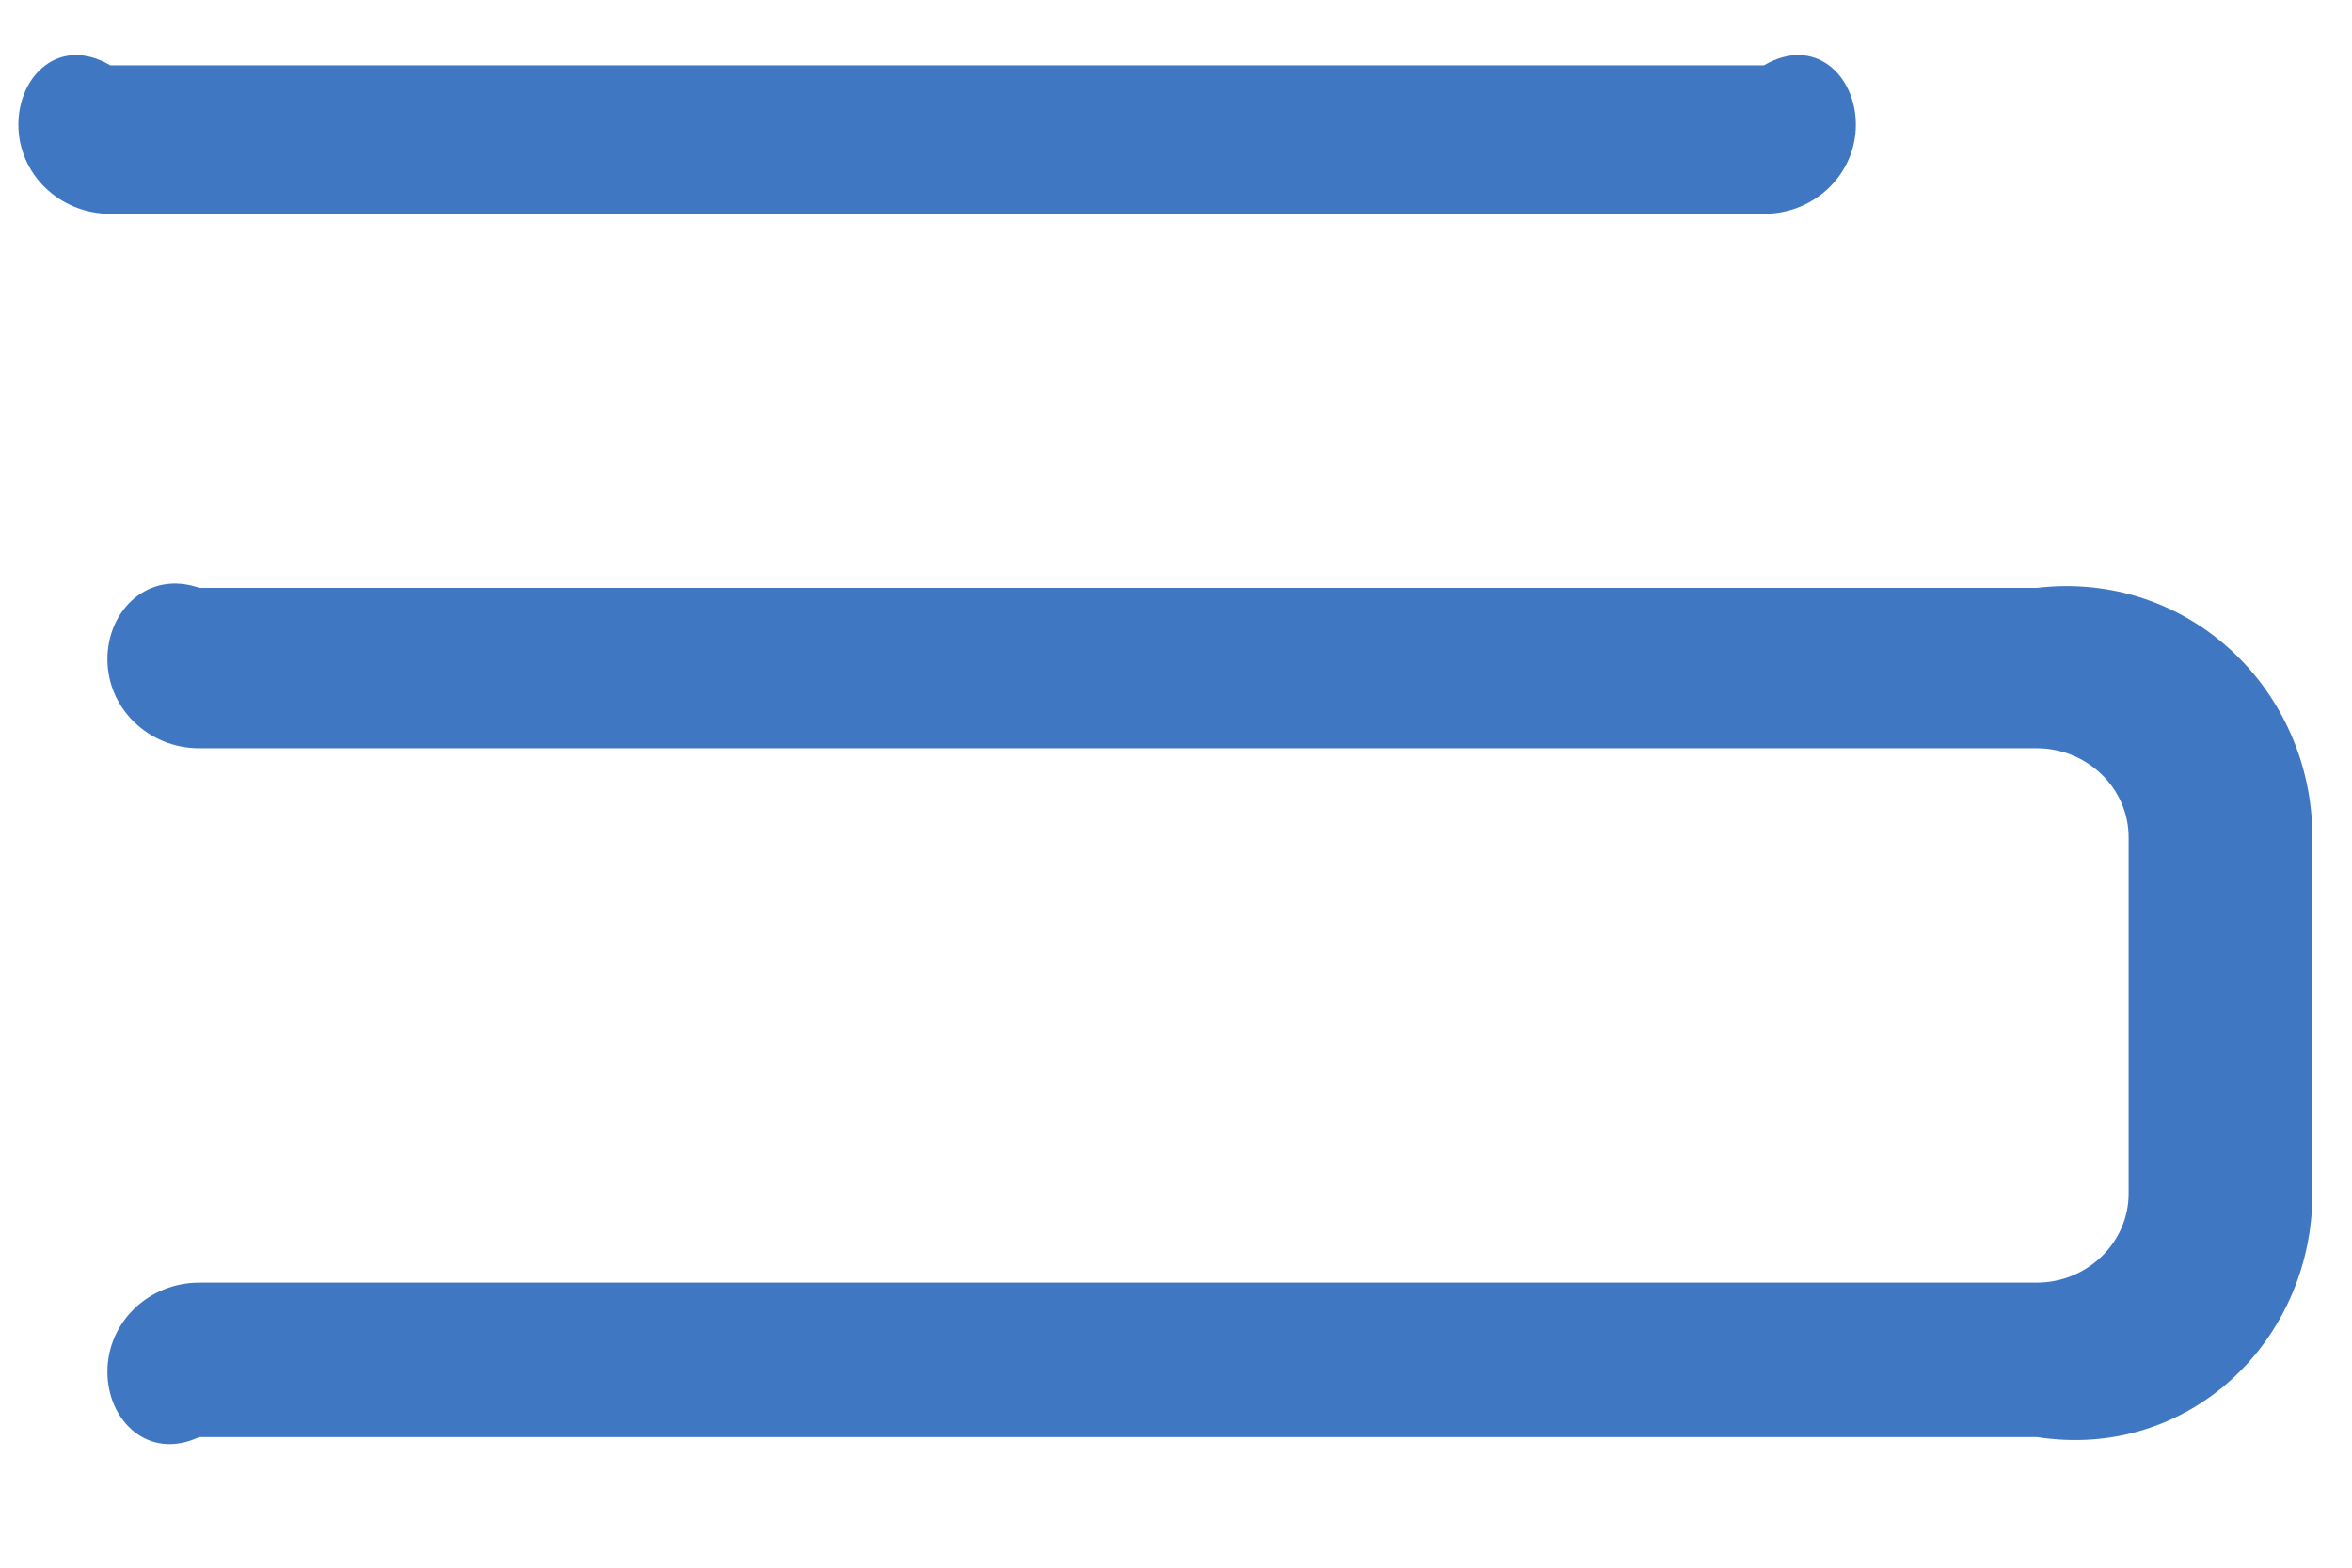 ﻿<?xml version="1.0" encoding="utf-8"?>
<svg version="1.1" xmlns:xlink="http://www.w3.org/1999/xlink" width="36px" height="24px" xmlns="http://www.w3.org/2000/svg">
  <g transform="matrix(1 0 0 1 -375 -484 )">
    <path d="M 28.406 1.909  C 28.406 2.663  27.778 3.273  27 3.273  L 1.688 3.273  C 0.91 3.273  0.281 2.663  0.281 1.909  C 0.281 1.155  0.91 0.545  1.688 1  L 27 1  C 27.778 0.545  28.406 1.155  28.406 1.909  Z M 35.394 18.273  C 35.394 20.527  33.5 22.364  31.175 22  L 3.05 22  C 2.272 22.364  1.644 21.754  1.644 21  C 1.644 20.246  2.272 19.636  3.05 19.636  L 31.175 19.636  C 31.948 19.636  32.581 19.023  32.581 18.273  L 32.581 12.818  C 32.581 12.068  31.948 11.455  31.175 11.455  L 3.05 11.455  C 2.272 11.455  1.644 10.845  1.644 10.091  C 1.644 9.337  2.272 8.727  3.05 9  L 31.175 9  C 33.5 8.727  35.394 10.564  35.394 12.818  L 35.394 18.273  Z " fill-rule="nonzero" fill="#3f77c3" stroke="none" transform="matrix(1 0 0 1 375 484 )" />
  </g>
</svg>